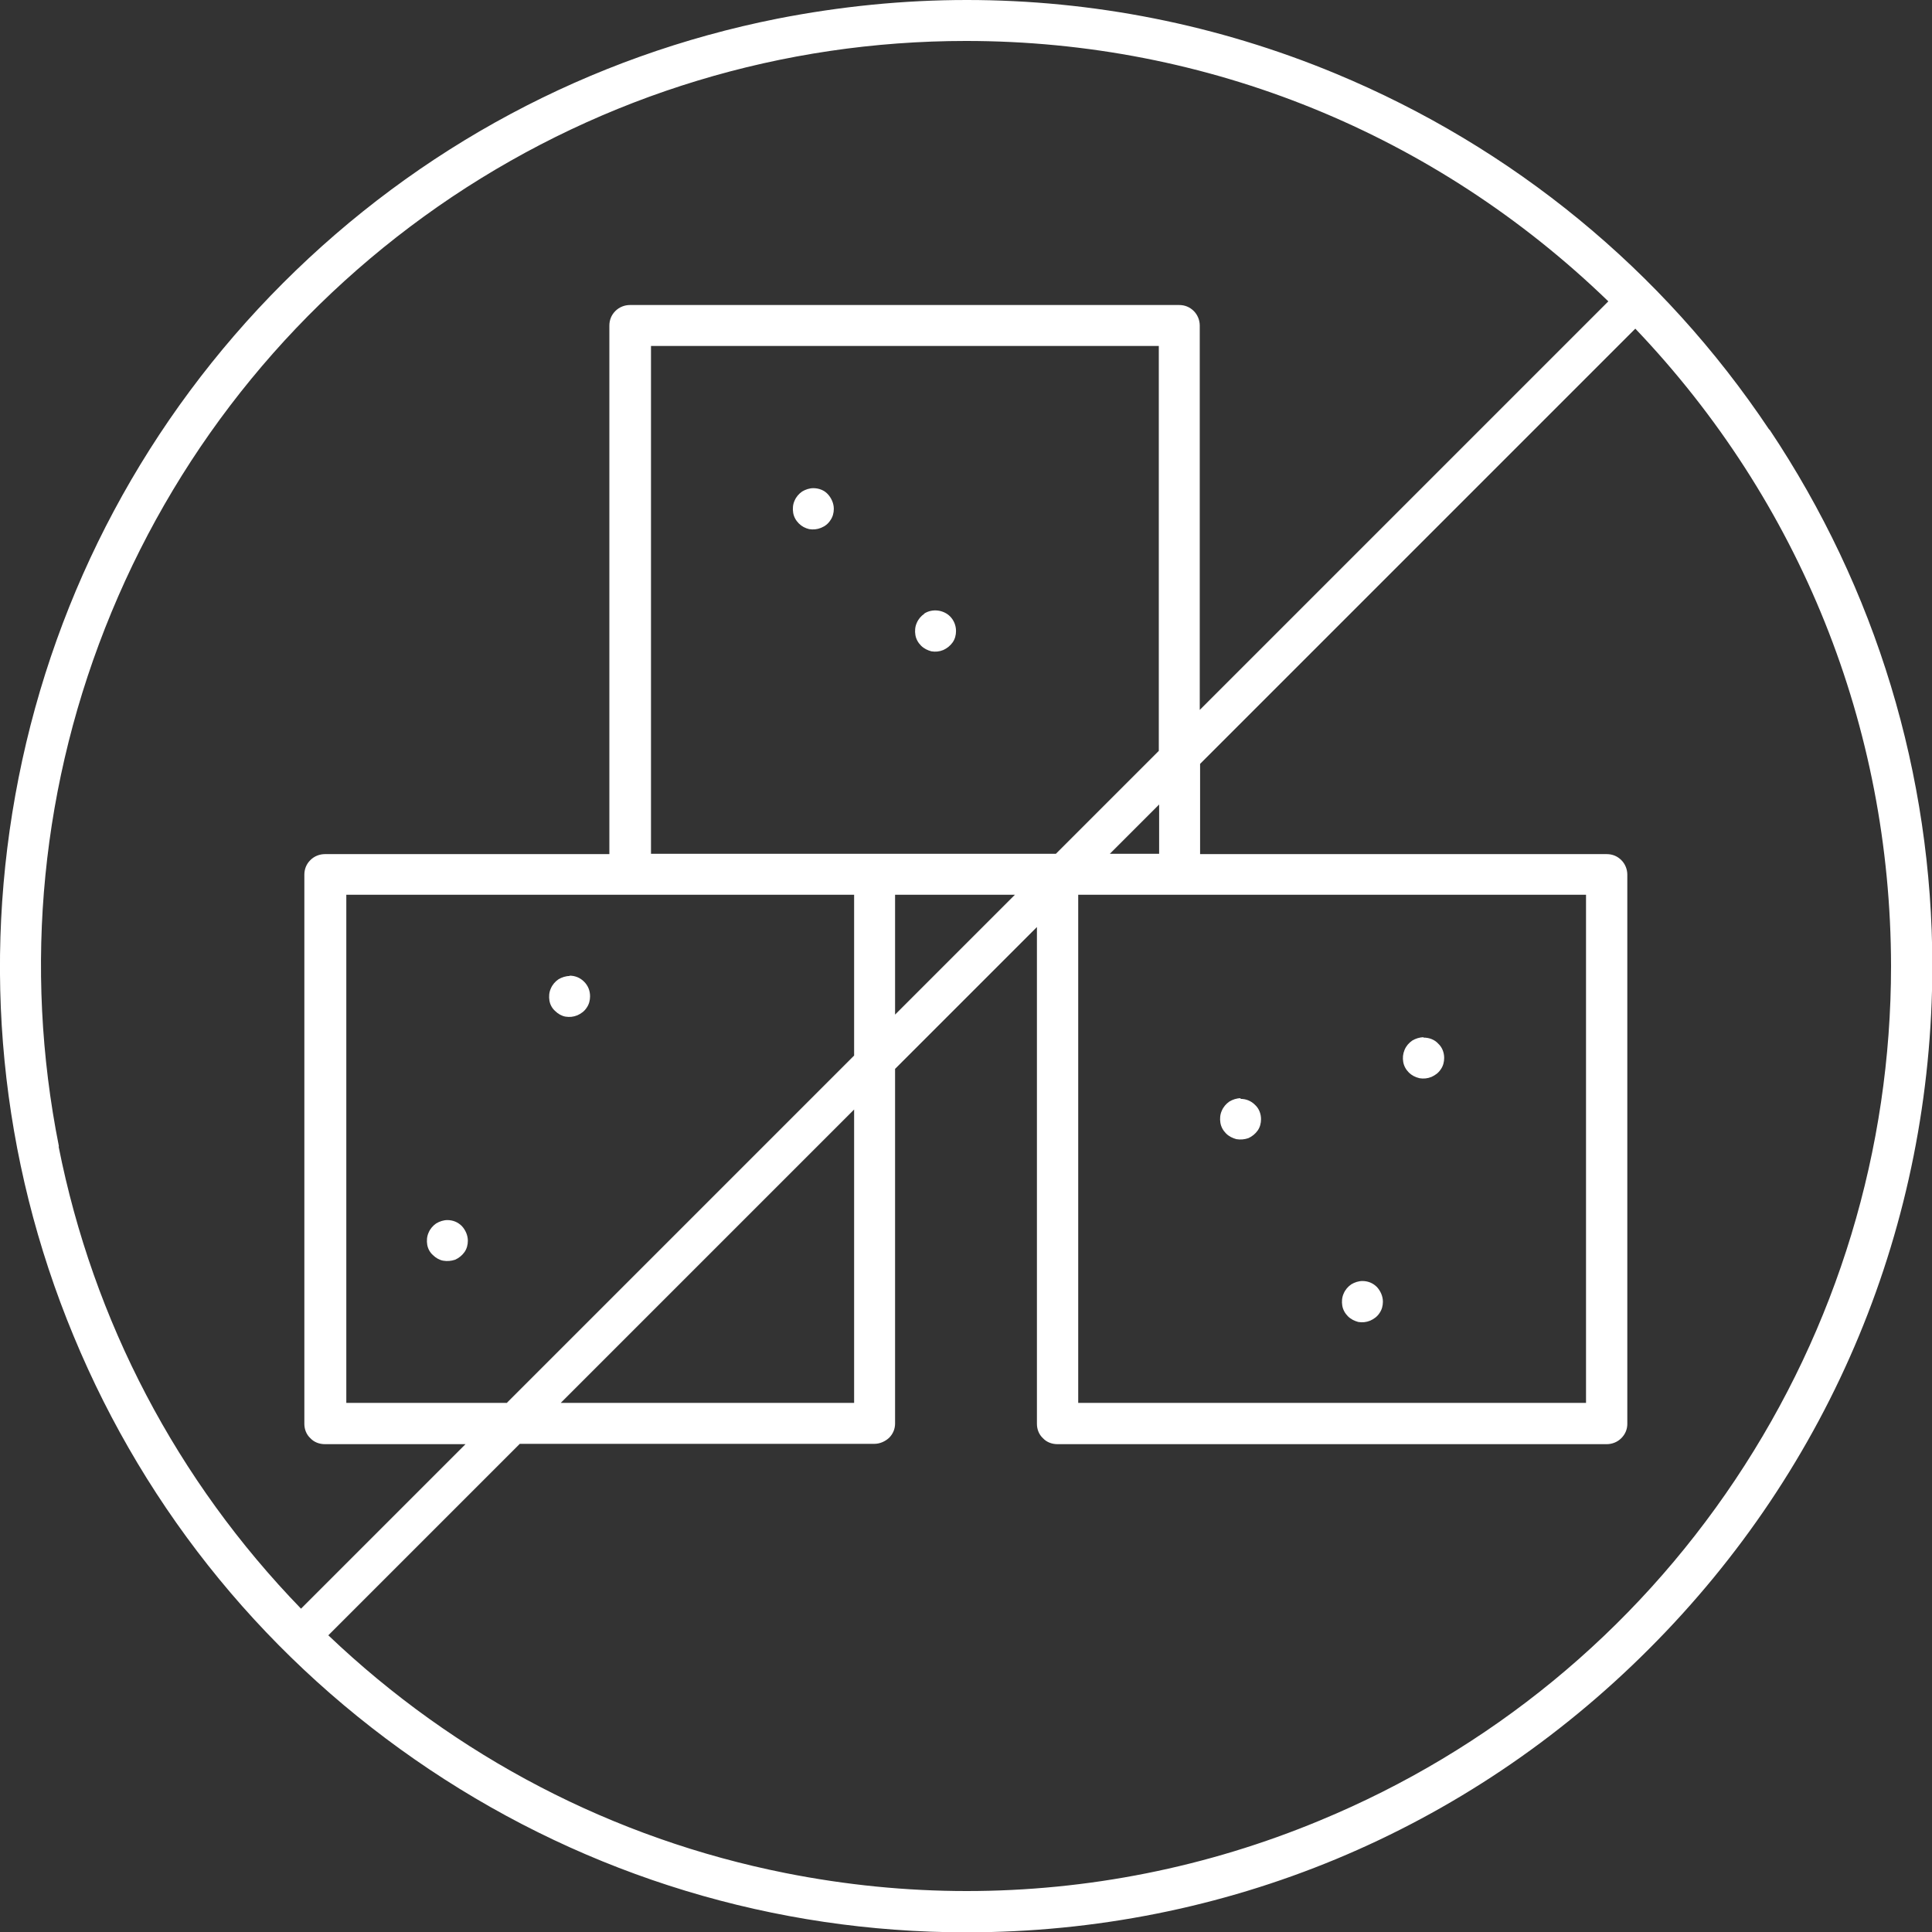 <?xml version="1.0" encoding="UTF-8"?><svg id="Calque_2" xmlns="http://www.w3.org/2000/svg" viewBox="0 0 58.02 58.02"><rect x="0" y="0" width="58.02" height="58.02" fill="#333333" stroke="none"/><defs><style>.cls-1{fill:#fff;}</style></defs><g id="Calque_1-2"><g><path class="cls-1" d="m17.11,29.31c-.12,0-.24.04-.34.1-.1.07-.18.16-.23.28-.05.11-.06.24-.04.36s.08.23.17.31c.09.09.2.15.31.17.12.02.24.01.36-.04.11-.05.21-.12.28-.23.07-.1.1-.22.1-.34,0-.17-.06-.32-.18-.44-.12-.12-.27-.18-.44-.18Z"/><path class="cls-1" d="m24.43,14.66c-.12,0-.24.04-.34.1-.1.07-.18.16-.23.28-.05.11-.06.24-.04.36.02.12.08.23.17.32.09.09.19.14.31.17.12.02.24.01.36-.04s.21-.12.28-.23c.07-.1.1-.22.1-.34,0-.16-.07-.32-.18-.44s-.27-.18-.44-.18Z"/><path class="cls-1" d="m13.44,36.64c-.12,0-.24.04-.34.1-.1.07-.18.16-.23.28-.05.11-.06.24-.04.36s.08.23.17.31c.09.09.2.15.31.17.12.02.24.01.36-.03.11-.05.21-.13.28-.23.07-.1.1-.22.1-.34,0-.16-.07-.32-.18-.44-.12-.12-.27-.18-.44-.18Z"/><path class="cls-1" d="m27.76,18.43c-.1.07-.18.16-.23.28-.05.11-.06.24-.04.36.02.12.08.23.17.32s.2.14.31.17c.12.02.24.01.36-.04.11-.05.21-.13.28-.23.07-.1.1-.22.1-.34,0-.16-.06-.32-.18-.44-.2-.2-.54-.24-.78-.08Z"/><path class="cls-1" d="m42.75,31.15c-.12,0-.24.04-.34.1-.1.07-.18.16-.23.28s-.06.24-.04.36c.02.12.08.23.17.32.08.08.19.14.32.17.12.02.24.01.36-.04.11-.05.21-.12.28-.23.07-.1.1-.22.1-.34,0-.16-.06-.32-.18-.43-.11-.12-.27-.18-.44-.18Z"/><path class="cls-1" d="m40.92,38.47c-.12,0-.24.04-.34.1-.1.07-.18.16-.23.28-.05.11-.06.24-.04.36s.08.23.17.32c.09.09.2.14.31.17.12.02.24.01.36-.04.11-.05.21-.12.28-.23.07-.1.1-.22.1-.34,0-.16-.07-.32-.18-.44-.12-.12-.27-.18-.44-.18Z"/><path class="cls-1" d="m37.26,32.98c-.12,0-.24.04-.34.1-.1.07-.18.16-.23.28-.05.11-.06.24-.04.36s.08.23.17.32c.09.09.2.14.31.17.12.02.24.01.36-.03.11-.05.21-.13.28-.23.07-.1.1-.22.1-.34,0-.16-.06-.32-.18-.43-.12-.12-.27-.18-.44-.18Z"/><path class="cls-1" d="m53.13,12.9c-3.2-4.79-7.7-8.48-13.02-10.69-3.54-1.47-7.3-2.21-11.08-2.21-1.89,0-3.79.19-5.68.56-5.65,1.12-10.78,3.87-14.85,7.94C4.43,12.57,1.68,17.71.56,23.35S0,34.8,2.21,40.12c2.2,5.32,5.9,9.82,10.69,13.02,4.79,3.2,10.36,4.89,16.12,4.89,7.75,0,15.03-3.03,20.5-8.51,5.48-5.48,8.5-12.76,8.51-20.5,0-5.76-1.69-11.33-4.89-16.12ZM1.77,34.43c-1.08-5.41-.53-10.96,1.58-16.05,2.11-5.09,5.65-9.4,10.23-12.47,4.58-3.06,9.92-4.68,15.43-4.68,7.26,0,14.09,2.79,19.29,7.82l-12.27,12.27v-11.54c0-.16-.06-.32-.18-.44s-.27-.18-.44-.18h-16.49c-.16,0-.32.06-.44.18s-.18.27-.18.44v15.87h-8.54c-.16,0-.32.06-.44.18-.12.12-.18.27-.18.44v16.49c0,.16.06.32.18.43.11.12.27.18.44.18h4.22l-4.94,4.94c-3.72-3.84-6.24-8.63-7.28-13.88Zm13.46,7.7h-4.83v-15.26h15.25v4.83l-10.42,10.42Zm10.42-8.81v8.81h-8.81l8.81-8.81Zm6.73-6.15v-.3h15.25v15.26h-15.25v-14.96Zm2.43-1.83v.3h-1.48l1.48-1.48v1.18Zm-3.1.3h-12.16v-15.25h15.25v12.16l-3.1,3.1Zm-1.23,1.23l-3.6,3.6v-3.6h3.6Zm9.16,27.8c-3.39,1.41-6.99,2.12-10.61,2.12-1.81,0-3.63-.18-5.44-.54-5.18-1.03-9.91-3.5-13.73-7.14l5.75-5.75h10.65c.16,0,.32-.07.44-.18.12-.12.18-.27.18-.43v-10.65l4.26-4.26v14.92c0,.16.06.32.18.43.11.12.27.18.44.18h16.49c.16,0,.32-.06.44-.18.12-.12.18-.27.18-.43v-16.49c0-.16-.06-.32-.18-.44-.12-.12-.27-.18-.44-.18h-12.21v-2.71l13.07-13.07c4.95,5.19,7.67,11.95,7.68,19.14,0,5.51-1.62,10.85-4.68,15.43-3.06,4.58-7.37,8.12-12.47,10.23Z"/></g></g></svg>